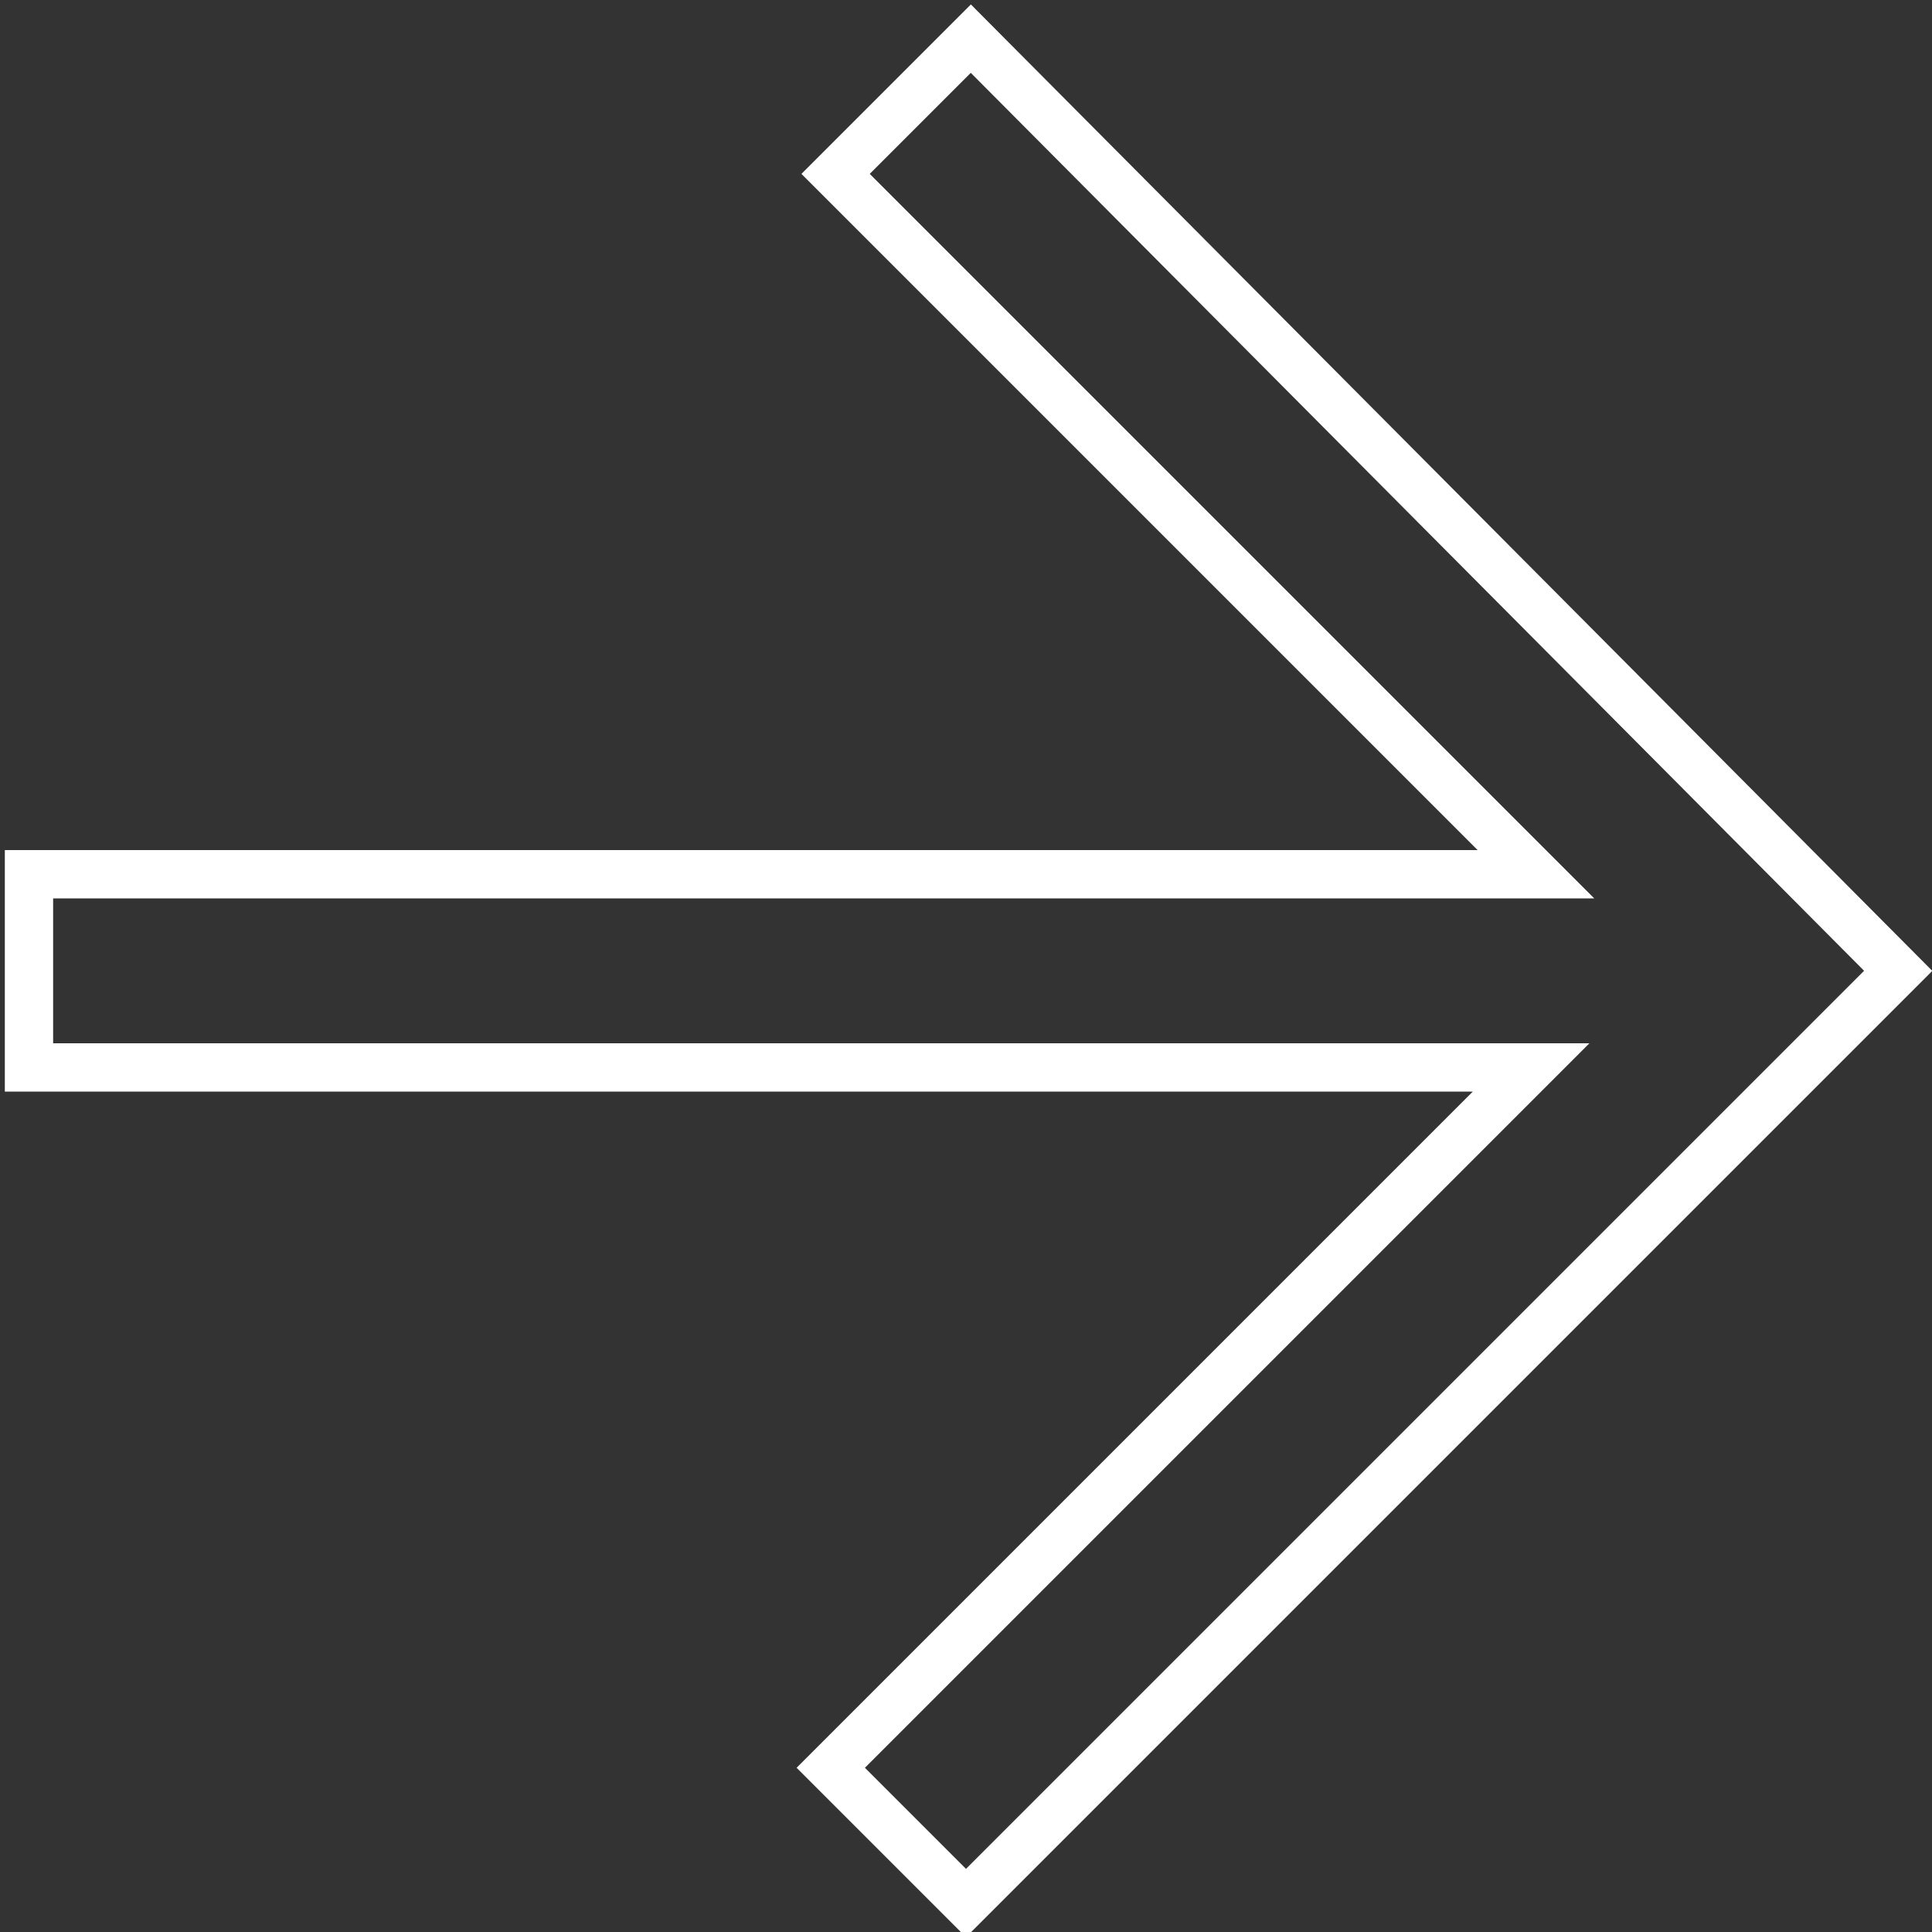 <svg xmlns="http://www.w3.org/2000/svg" id="Layer_1" viewBox="0 0 40 40"><rect x="0" y="0" width="40" height="40" fill="#333333" stroke="none"/><defs><style>      .st0 {        fill: none;        stroke: #fff;      }    </style></defs><path class="st0" d="M30.5,18.1H.6v4h31.1l-.9.9-13.6,13.6,2.8,2.8,19.3-19.3L20.1.8l-2.8,2.8,13.6,13.6.9.9h-1.2Z"></path></svg>